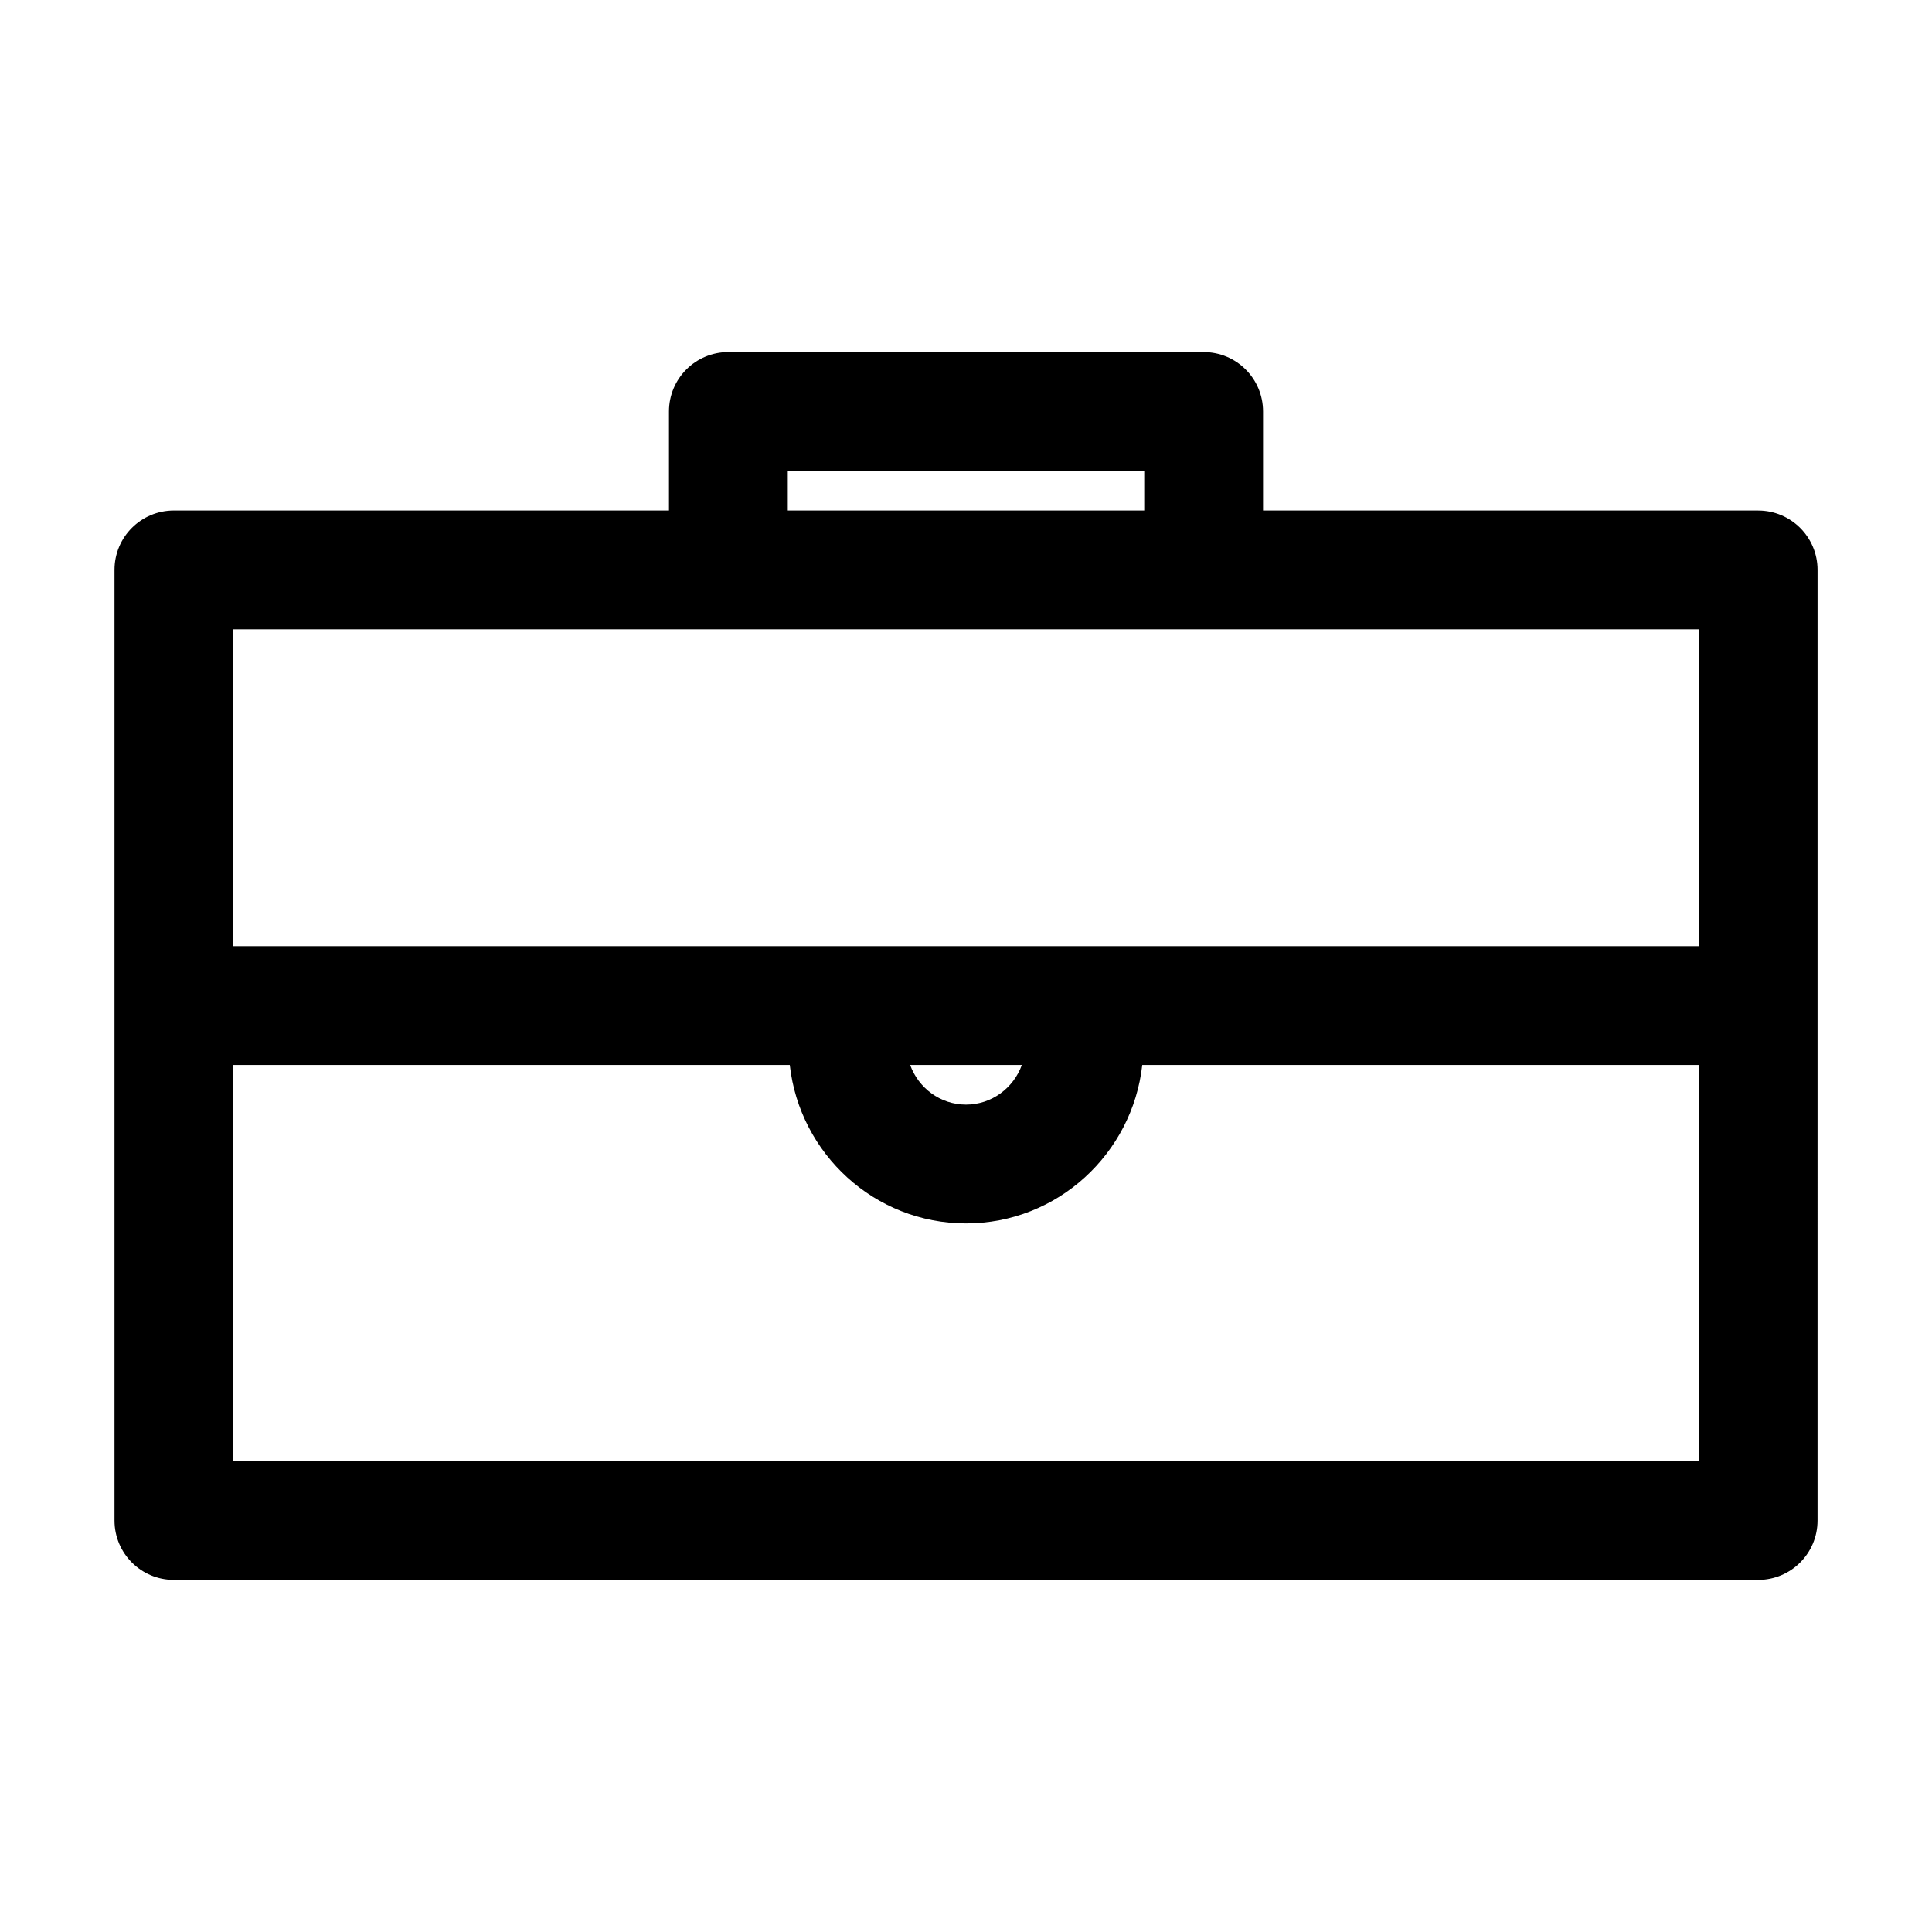 <?xml version="1.0" encoding="UTF-8"?>
<!-- Uploaded to: SVG Repo, www.svgrepo.com, Generator: SVG Repo Mixer Tools -->
<svg fill="#000000" width="800px" height="800px" version="1.1" viewBox="144 144 512 512" xmlns="http://www.w3.org/2000/svg">
 <path d="m609.92 279.29h-131.2v-26.238c0-8.711-7.031-15.742-15.742-15.742l-125.95-0.004c-8.711 0-15.742 7.031-15.742 15.742v26.238l-131.2 0.004c-8.711 0-15.742 7.031-15.742 15.742v251.91c0 8.711 7.031 15.742 15.742 15.742h419.84c8.711 0 15.742-7.031 15.742-15.742l0.004-251.9c0-8.711-7.035-15.746-15.746-15.746zm-257.15-10.496h94.465v10.496h-94.465zm241.41 262.4h-388.35v-104.96h147.47c2.625 23.512 22.461 41.984 46.707 41.984s44.082-18.473 46.707-41.984h147.47zm-208.98-104.96h29.598c-2.203 6.086-7.977 10.496-14.801 10.496-6.82 0-12.594-4.406-14.797-10.496zm208.98-31.488h-388.35v-83.969h388.35z"/>
</svg>